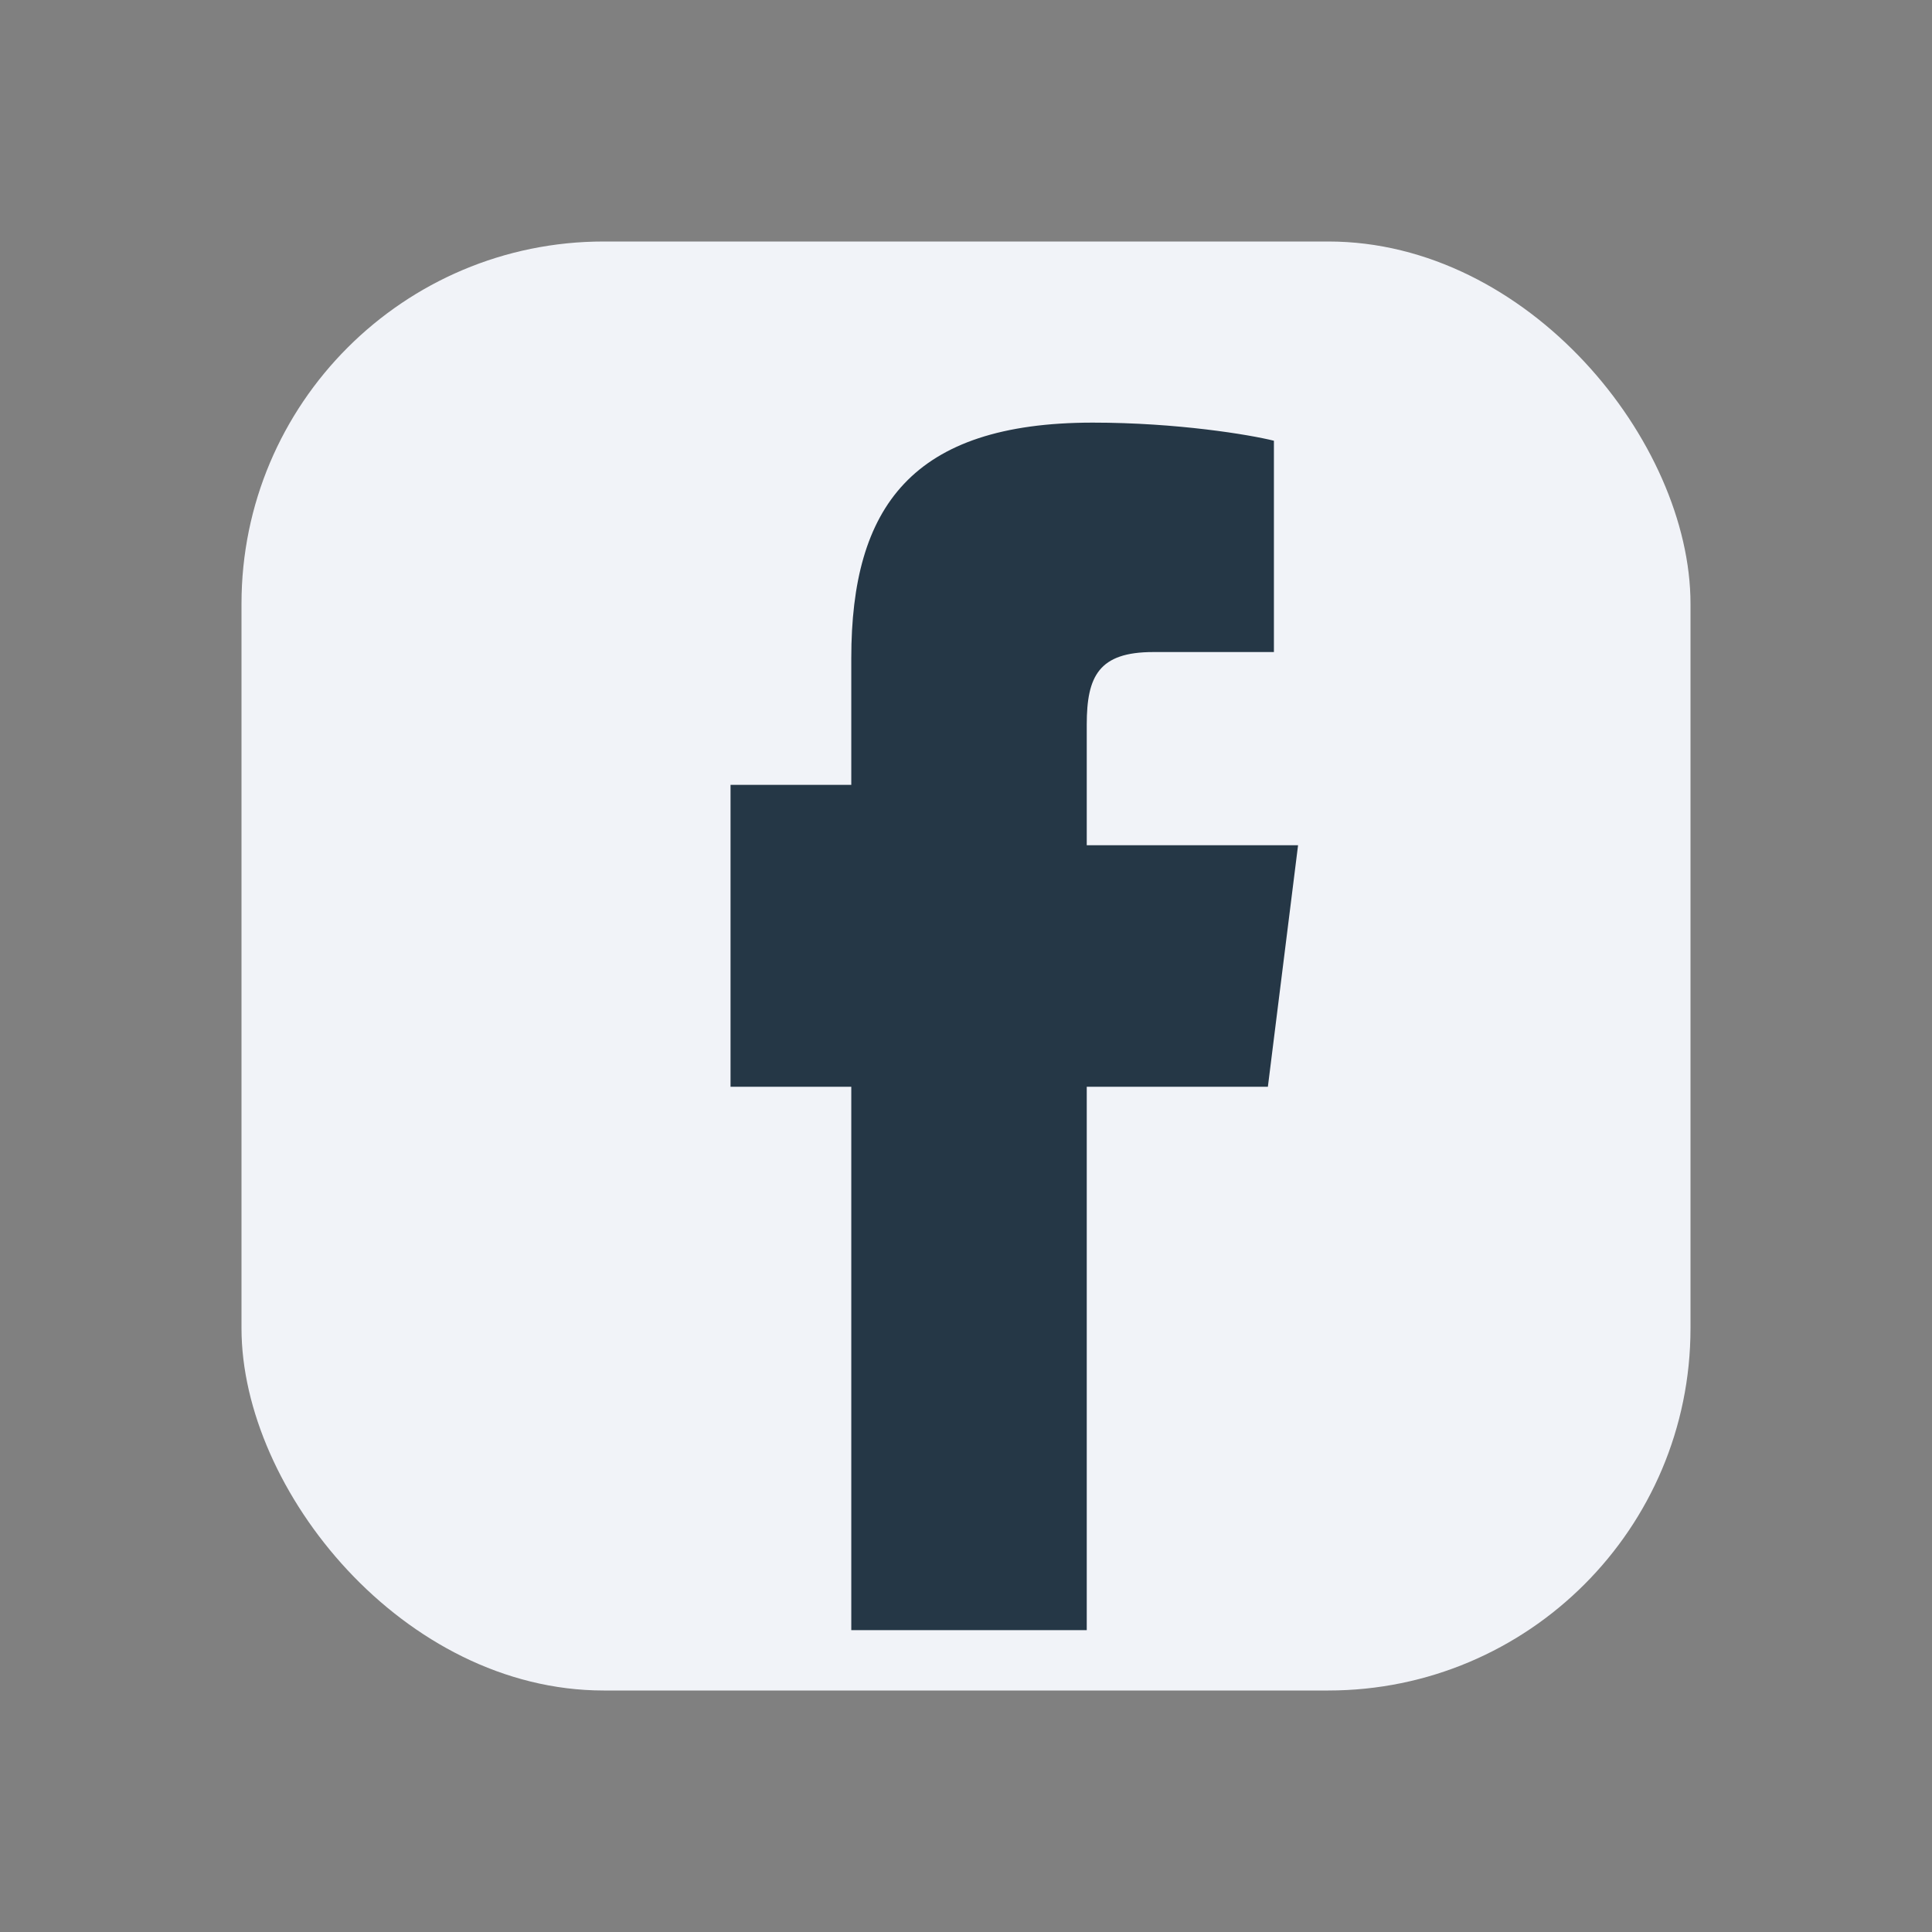 <?xml version="1.0" encoding="UTF-8"?>
<svg xmlns="http://www.w3.org/2000/svg" width="32" height="32" viewBox="0 0 32 32"><rect x="0" y="0" width="32" height="32" fill="#808080" stroke="none"/><rect x="4" y="4" width="24" height="24" rx="6" fill="#F1F3F8"/><path d="M18 27v-9h3l.5-4h-3.5V12c0-.8.2-1.2 1.1-1.2h2V7.3c-.4-.1-1.6-.3-3-.3-3 0-4 1.4-4 3.9v2.1h-2V18h2v9h4z" fill="#253746"/></svg>